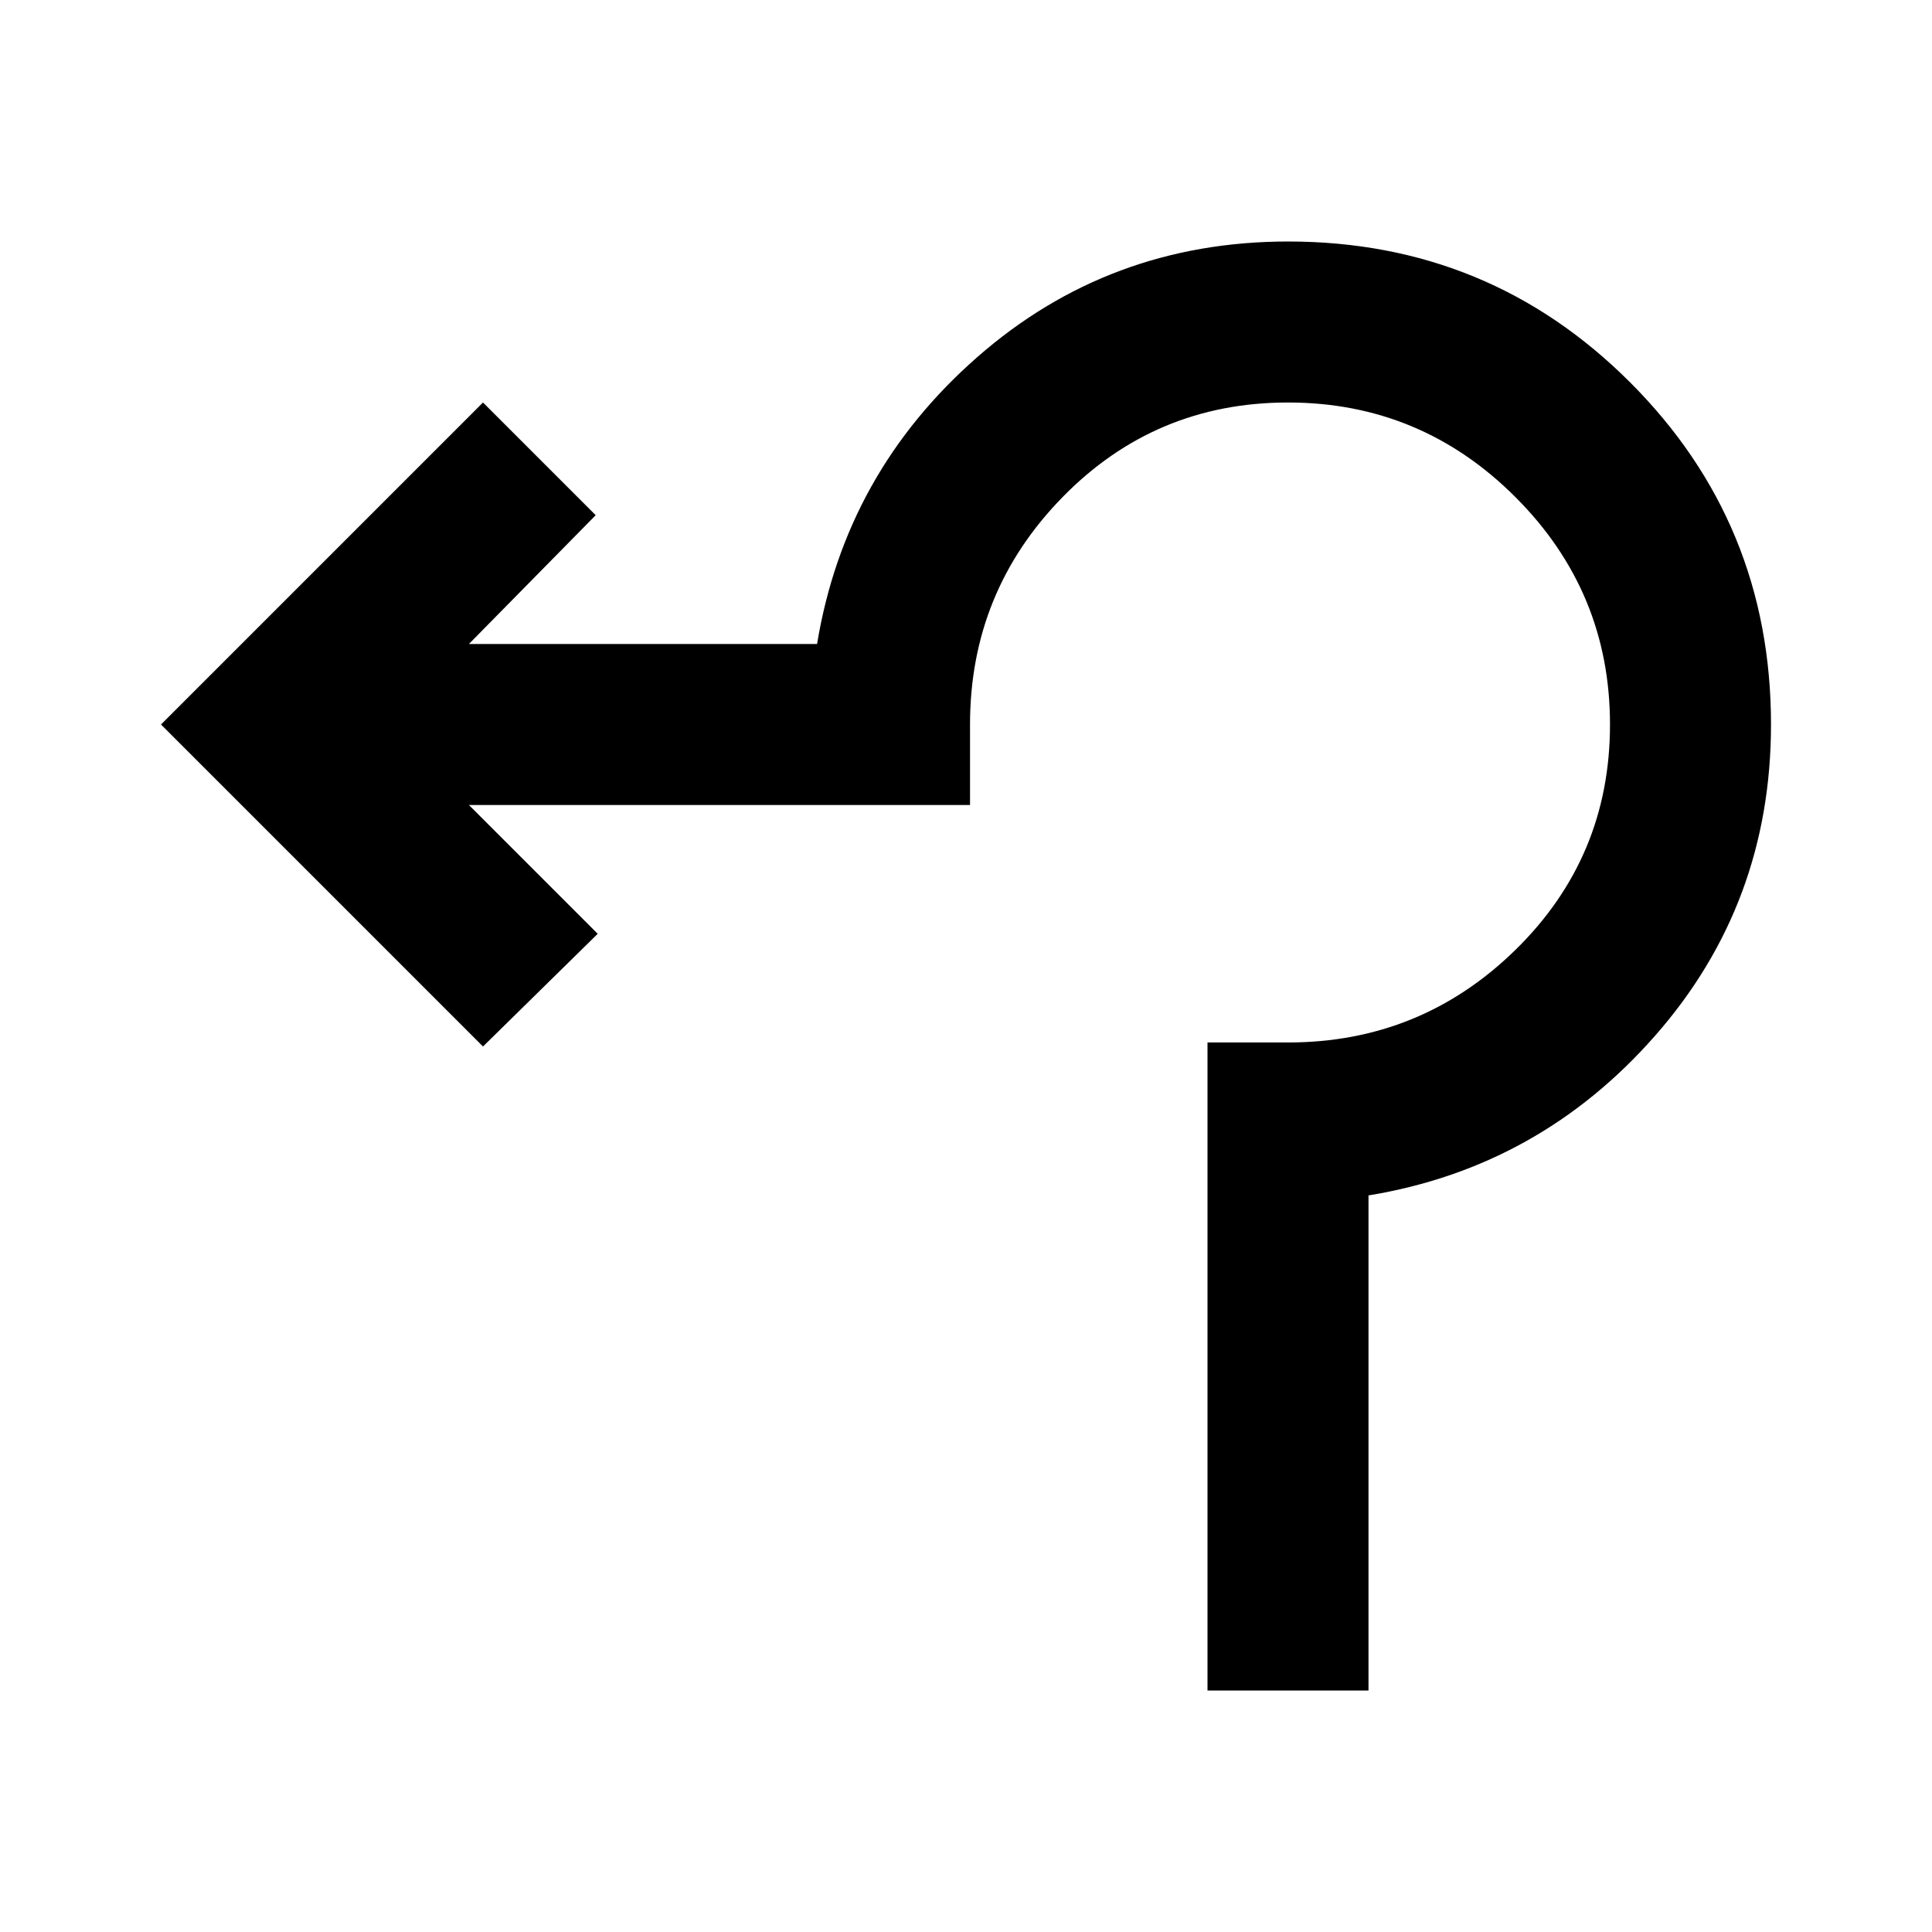<?xml version="1.0" encoding="utf-8"?>
<!-- Generator: www.svgicons.com -->
<svg xmlns="http://www.w3.org/2000/svg" width="800" height="800" viewBox="0 0 24 24">
<path fill="currentColor" d="M15 21v-8.05h1q1.65 0 2.825-1.15T20 9t-1.175-2.825T16 5t-2.8 1.175T12.05 9v1H5.825l1.6 1.6L6 13L2 9l4-4l1.4 1.4L5.825 8h4.325q.35-2.125 1.988-3.562T16 3q2.5 0 4.25 1.75T22 9q0 2.225-1.437 3.863T17 14.85V21z"/>
</svg>